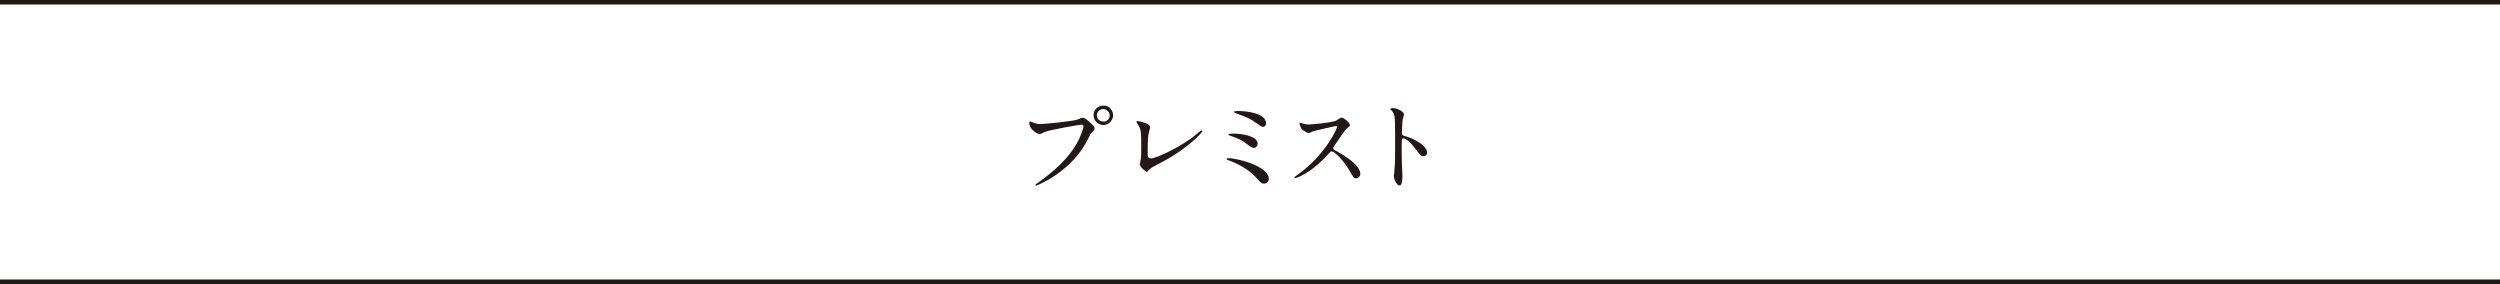 <?xml version="1.0" encoding="UTF-8"?><svg id="_レイヤー_2" xmlns="http://www.w3.org/2000/svg" viewBox="0 0 665.45 75.59"><defs><style>.cls-1{fill:none;stroke:#231815;stroke-miterlimit:10;stroke-width:1.2px;}.cls-2{fill:#231815;stroke-width:0px;}</style></defs><g id="_レイヤー_1-2"><path class="cls-2" d="M274.58,32.46c.49.24,1.56.57,2.24.57,1.11,0,9-.75,10.16-1.27.84-.38.94-.43,1.13-.43.59,0,1.02.38,1.86,1.11,1.21,1.08,1.38,1.38,1.38,1.75,0,.35-.13.49-.62.97-.43.4-.54.62-1.05,1.7-4.23,8.79-13.64,12.56-13.91,12.56-.13,0-.19-.11-.19-.16,0-.11.08-.16.35-.35,4.69-3.29,8.49-6.85,10.65-10.68,1.32-2.32,1.83-4.29,1.83-4.56,0-.46-.46-.49-.59-.49-.27,0-8.06,1.29-9.71,1.94-.22.08-1.13.59-1.35.59-.62,0-2.78-1.35-2.78-2.83,0-.51.08-.59.24-.59.05,0,.3.16.35.16ZM296.29,30.66c0,1.43-1.19,2.62-2.59,2.62-1.24,0-2.62-1.03-2.62-2.62,0-1.35,1.05-2.56,2.64-2.56,1.94,0,2.56,1.65,2.56,2.56ZM291.97,30.74c0,1.13,1.02,1.62,1.75,1.62,1.16,0,1.67-1,1.67-1.64,0-1.02-1-1.7-1.73-1.7-.62,0-1.7.51-1.7,1.72Z"/><path class="cls-2" d="M305.72,35.67c-.11.57-.22,1.27-.22,5.07,0,.78,0,1.43.89,1.43,1.16,0,8.06-2.91,12.81-7.04.38-.32.43-.38.62-.38.13,0,.22.11.22.22,0,.27-3.99,4.64-10.6,8.09-3.13,1.62-3.34,1.78-3.91,2.48-.13.19-.19.22-.3.22-.22,0-1.83-1.32-1.83-2.05,0-.13.22-1.21.24-1.27.13-.62.13-1.62.13-3.48,0-3.56,0-4.29-.7-5.55-.11-.16-.59-.89-.59-1.05,0-.11.16-.13.27-.13.3,0,3.4.54,3.4,1.64,0,.22-.38,1.51-.43,1.81Z"/><path class="cls-2" d="M336.46,48.88c-.65,0-.81-.16-2.24-1.75-1.75-1.92-4.45-3.45-7.04-4.4-.62-.21-.67-.24-.67-.38,0-.24.38-.24.49-.24,2.53,0,10.73,2.21,10.73,5.45,0,.97-.78,1.32-1.27,1.32ZM334.76,38.31c0,.51-.46,1.05-.94,1.05-.59,0-.81-.16-2.59-1.51-.67-.51-1.32-.86-3.91-1.78-.16-.05-.32-.11-.32-.27,0-.24.16-.24,1.73-.22,1.32,0,6.04.46,6.04,2.72ZM329.56,29.55c2.51,0,7.44.65,7.44,3.29,0,.73-.59.94-.81.94-.32,0-.94-.43-2-1.16-1.59-1.11-1.78-1.19-5.12-2.45-.59-.24-.62-.24-.62-.43,0-.11.43-.19,1.11-.19Z"/><path class="cls-2" d="M355.58,33.54c-.19,0-5.85,1.32-5.99,1.38-.19.05-1.02.51-1.21.51-.4,0-1.67-.81-1.83-.97-.19-.19-.65-1.38-.65-1.56,0-.13.03-.22.16-.22.03,0,.62.16.7.19.84.24,1.16.27,1.43.27.92,0,5.99-.43,7.39-1,.24-.11,1.24-.84,1.48-.84.65,0,2.29,1.38,2.29,2.05,0,.24-1,.97-1.16,1.16-.54.65-2.67,3.8-3.1,4.42-.11.13-.22.32-.22.54,0,.24.05.3,1.19.92,1.21.7,6.04,3.42,6.04,5.88,0,.62-.49,1.19-1.11,1.19s-.73-.19-1.67-1.86c-1.86-3.26-4.23-5.31-4.83-5.31-.27,0-.35.08-.94.75-.94,1-3.69,4.02-7.2,5.77-.73.35-1.46.62-1.67.62-.05,0-.19,0-.19-.16,0-.11,1.08-.89,1.24-1,7.04-5.1,10.25-12.08,10.16-12.51-.05-.21-.27-.21-.32-.21Z"/><path class="cls-2" d="M370.81,28.77c.97,0,2.91.86,2.91,1.73,0,.19-.27.97-.32,1.13-.13.67-.24,3.07-.24,3.75,0,.59.11.67.89.86,1.64.38,5.82,2.35,5.82,4.37,0,.89-.83.94-.97.94-.67,0-.76-.11-2.56-2.45-.75-1-2.02-2.27-2.86-2.27-.27,0-.38,0-.38,2,0,2.86.03,4.29.14,6.71.03.3.05.97.05,1.38,0,.67,0,2.45-.78,2.45s-1.51-1.83-1.51-2.53c0-.11.11-.67.11-.78.19-2.24.24-2.94.24-6.25,0-7.71,0-8.57-.32-9.44-.22-.57-.49-.84-.92-1.24l-.05-.11c.03-.24.73-.24.75-.24Z"/><line class="cls-1" y1=".6" x2="665.45" y2=".6"/><line class="cls-1" y1="74.99" x2="665.45" y2="74.99"/></g></svg>